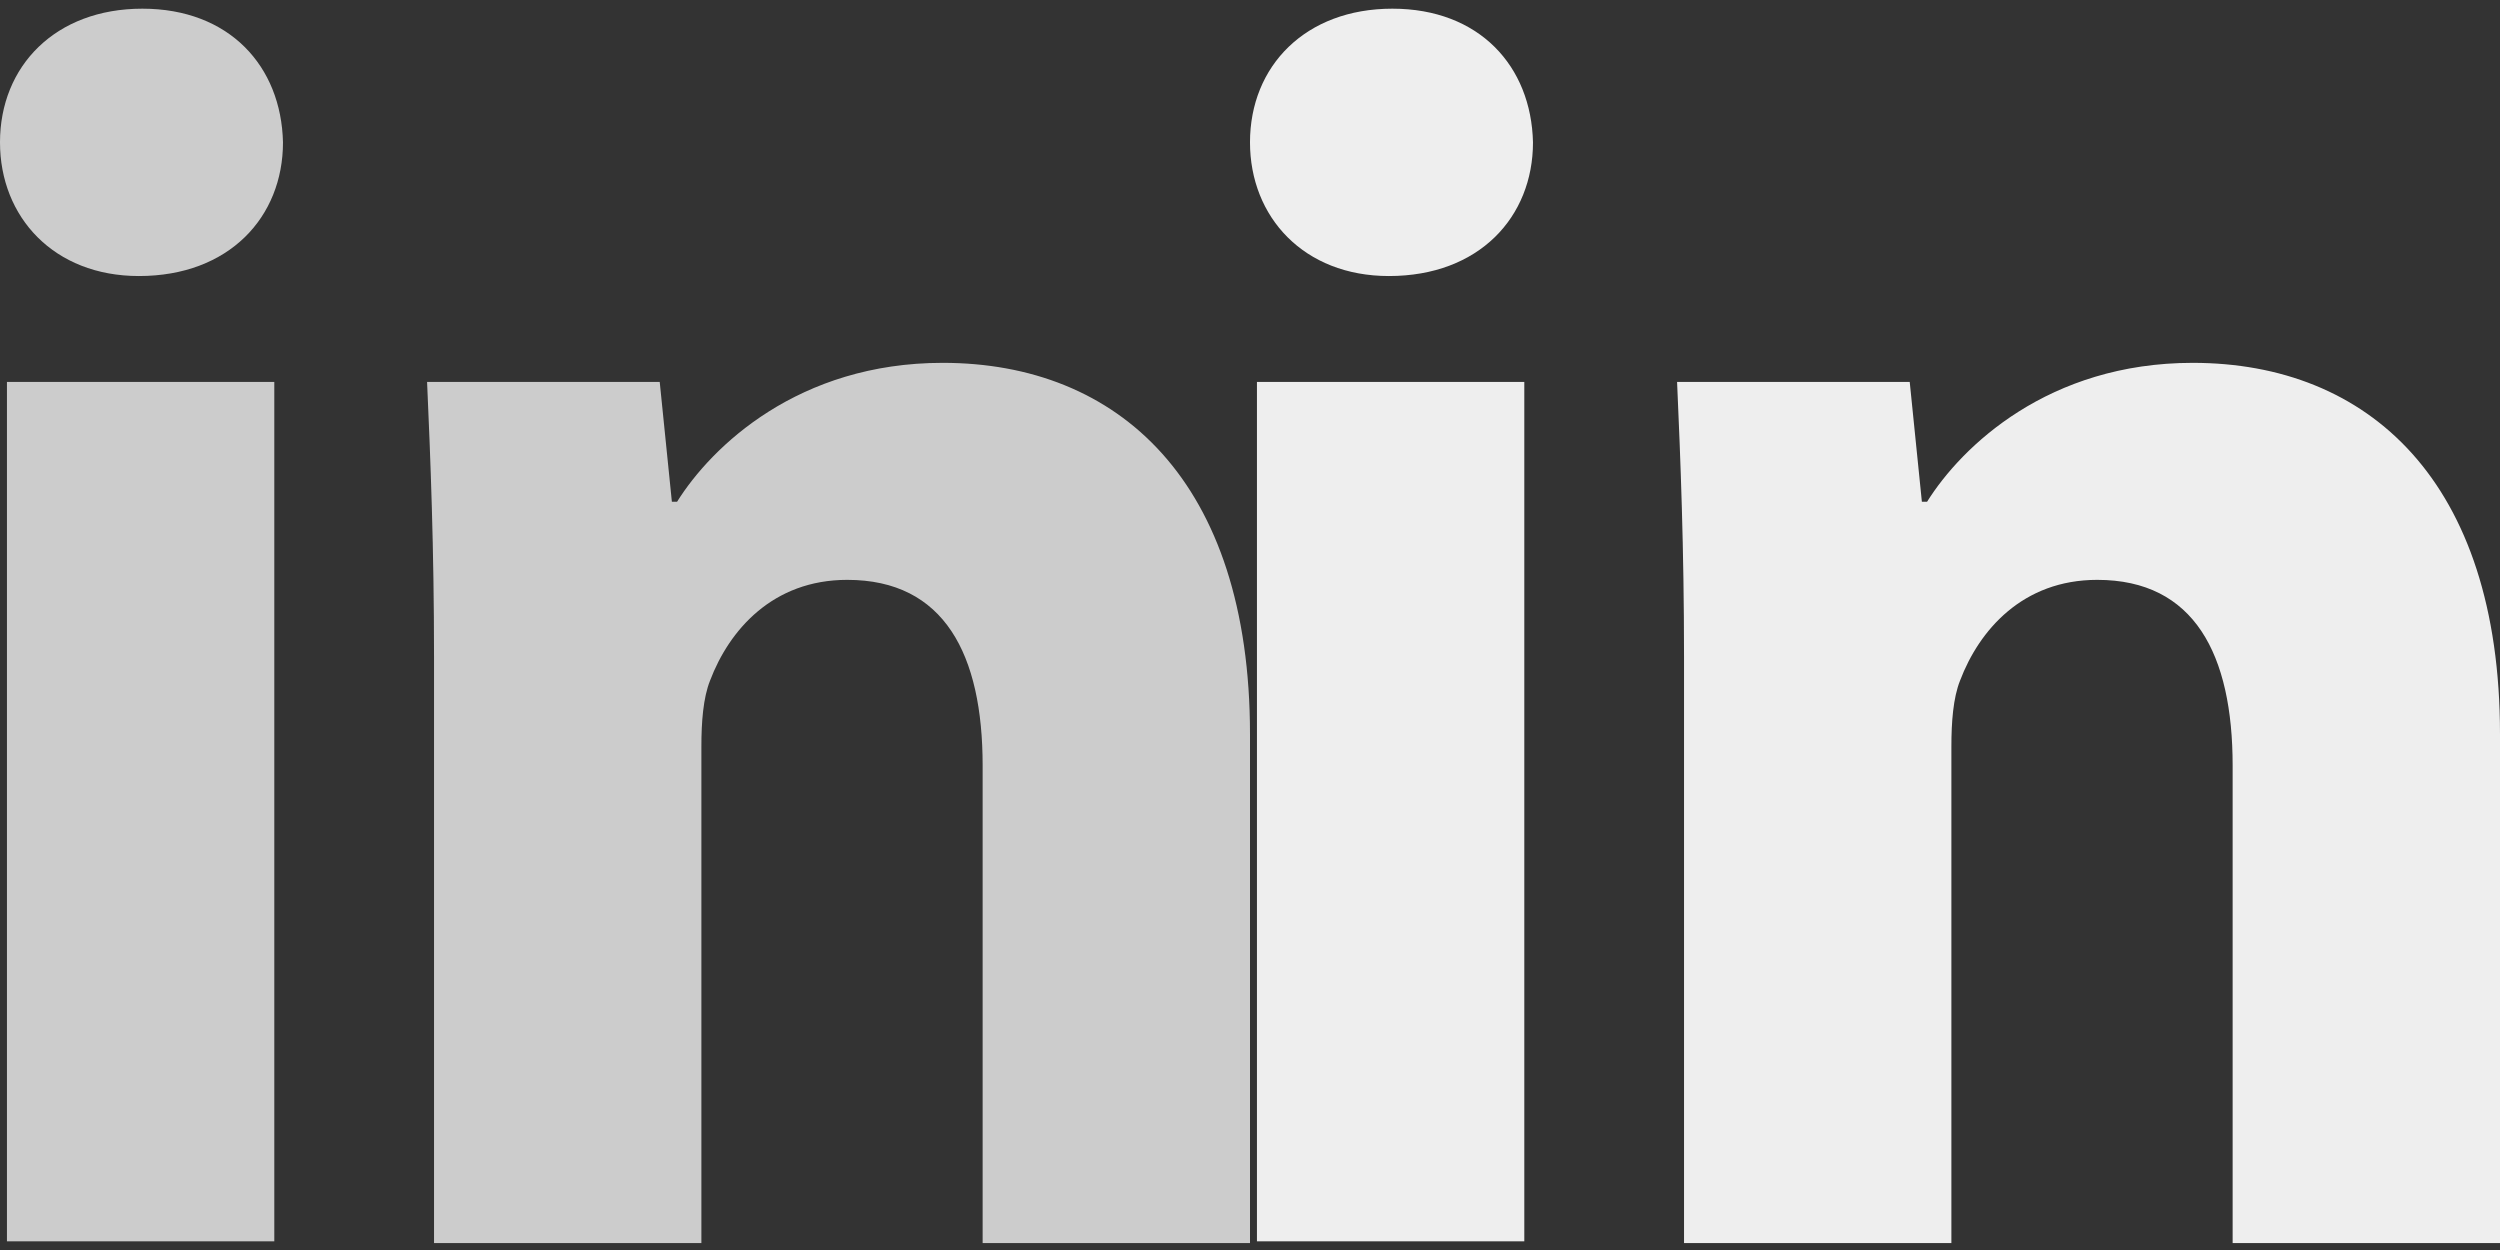 <?xml version="1.0" encoding="utf-8"?>
<!-- Generator: Adobe Illustrator 22.0.0, SVG Export Plug-In . SVG Version: 6.00 Build 0)  -->
<!DOCTYPE svg PUBLIC "-//W3C//DTD SVG 1.1//EN" "http://www.w3.org/Graphics/SVG/1.1/DTD/svg11.dtd">
<svg version="1.1" id="Layer_1" xmlns="http://www.w3.org/2000/svg" xmlns:xlink="http://www.w3.org/1999/xlink" x="0px" y="0px"
	 viewBox="0 0 144 72" style="enable-background:new 0 0 144 72;" xml:space="preserve">
<rect x="0" y="0" width="144" height="72" fill="#333333" stroke="none"/>
<style type="text/css">
	.st0{fill:#ccc;}
	.st1{fill:#EEEEEE;}
</style>
<g>
	<path class="st0" d="M16.3,8.2c0,4.3-3.1,7.7-8.3,7.7c-4.9,0-8-3.4-8-7.7c0-4.4,3.2-7.7,8.2-7.7S16.2,3.8,16.3,8.2z M0.4,71.5V22
		h15.4v49.5H0.4z"/>
	<path class="st0" d="M25,37.8c0-6.2-0.2-11.3-0.4-15.8H38l0.7,6.9H39c2-3.2,7-8,15.3-8c10.1,0,17.7,6.8,17.7,21.4v29.3H56.6V44.1
		c0-6.4-2.2-10.7-7.8-10.7c-4.3,0-6.8,2.9-7.9,5.8c-0.4,1-0.5,2.4-0.5,3.8v28.6H25V37.8z"/>
</g>
<g>
	<path class="st1" d="M88.3,8.2c0,4.3-3.1,7.7-8.3,7.7c-4.9,0-8-3.4-8-7.7c0-4.4,3.2-7.7,8.2-7.7S88.2,3.8,88.3,8.2z M72.4,71.5V22
		h15.4v49.5H72.4z"/>
	<path class="st1" d="M97,37.8c0-6.2-0.2-11.3-0.4-15.8H110l0.7,6.9h0.3c2-3.2,7-8,15.3-8c10.1,0,17.7,6.8,17.7,21.4v29.3h-15.4
		V44.1c0-6.4-2.2-10.7-7.8-10.7c-4.3,0-6.8,2.9-7.9,5.8c-0.4,1-0.5,2.4-0.5,3.8v28.6H97V37.8z"/>
</g>
</svg>
